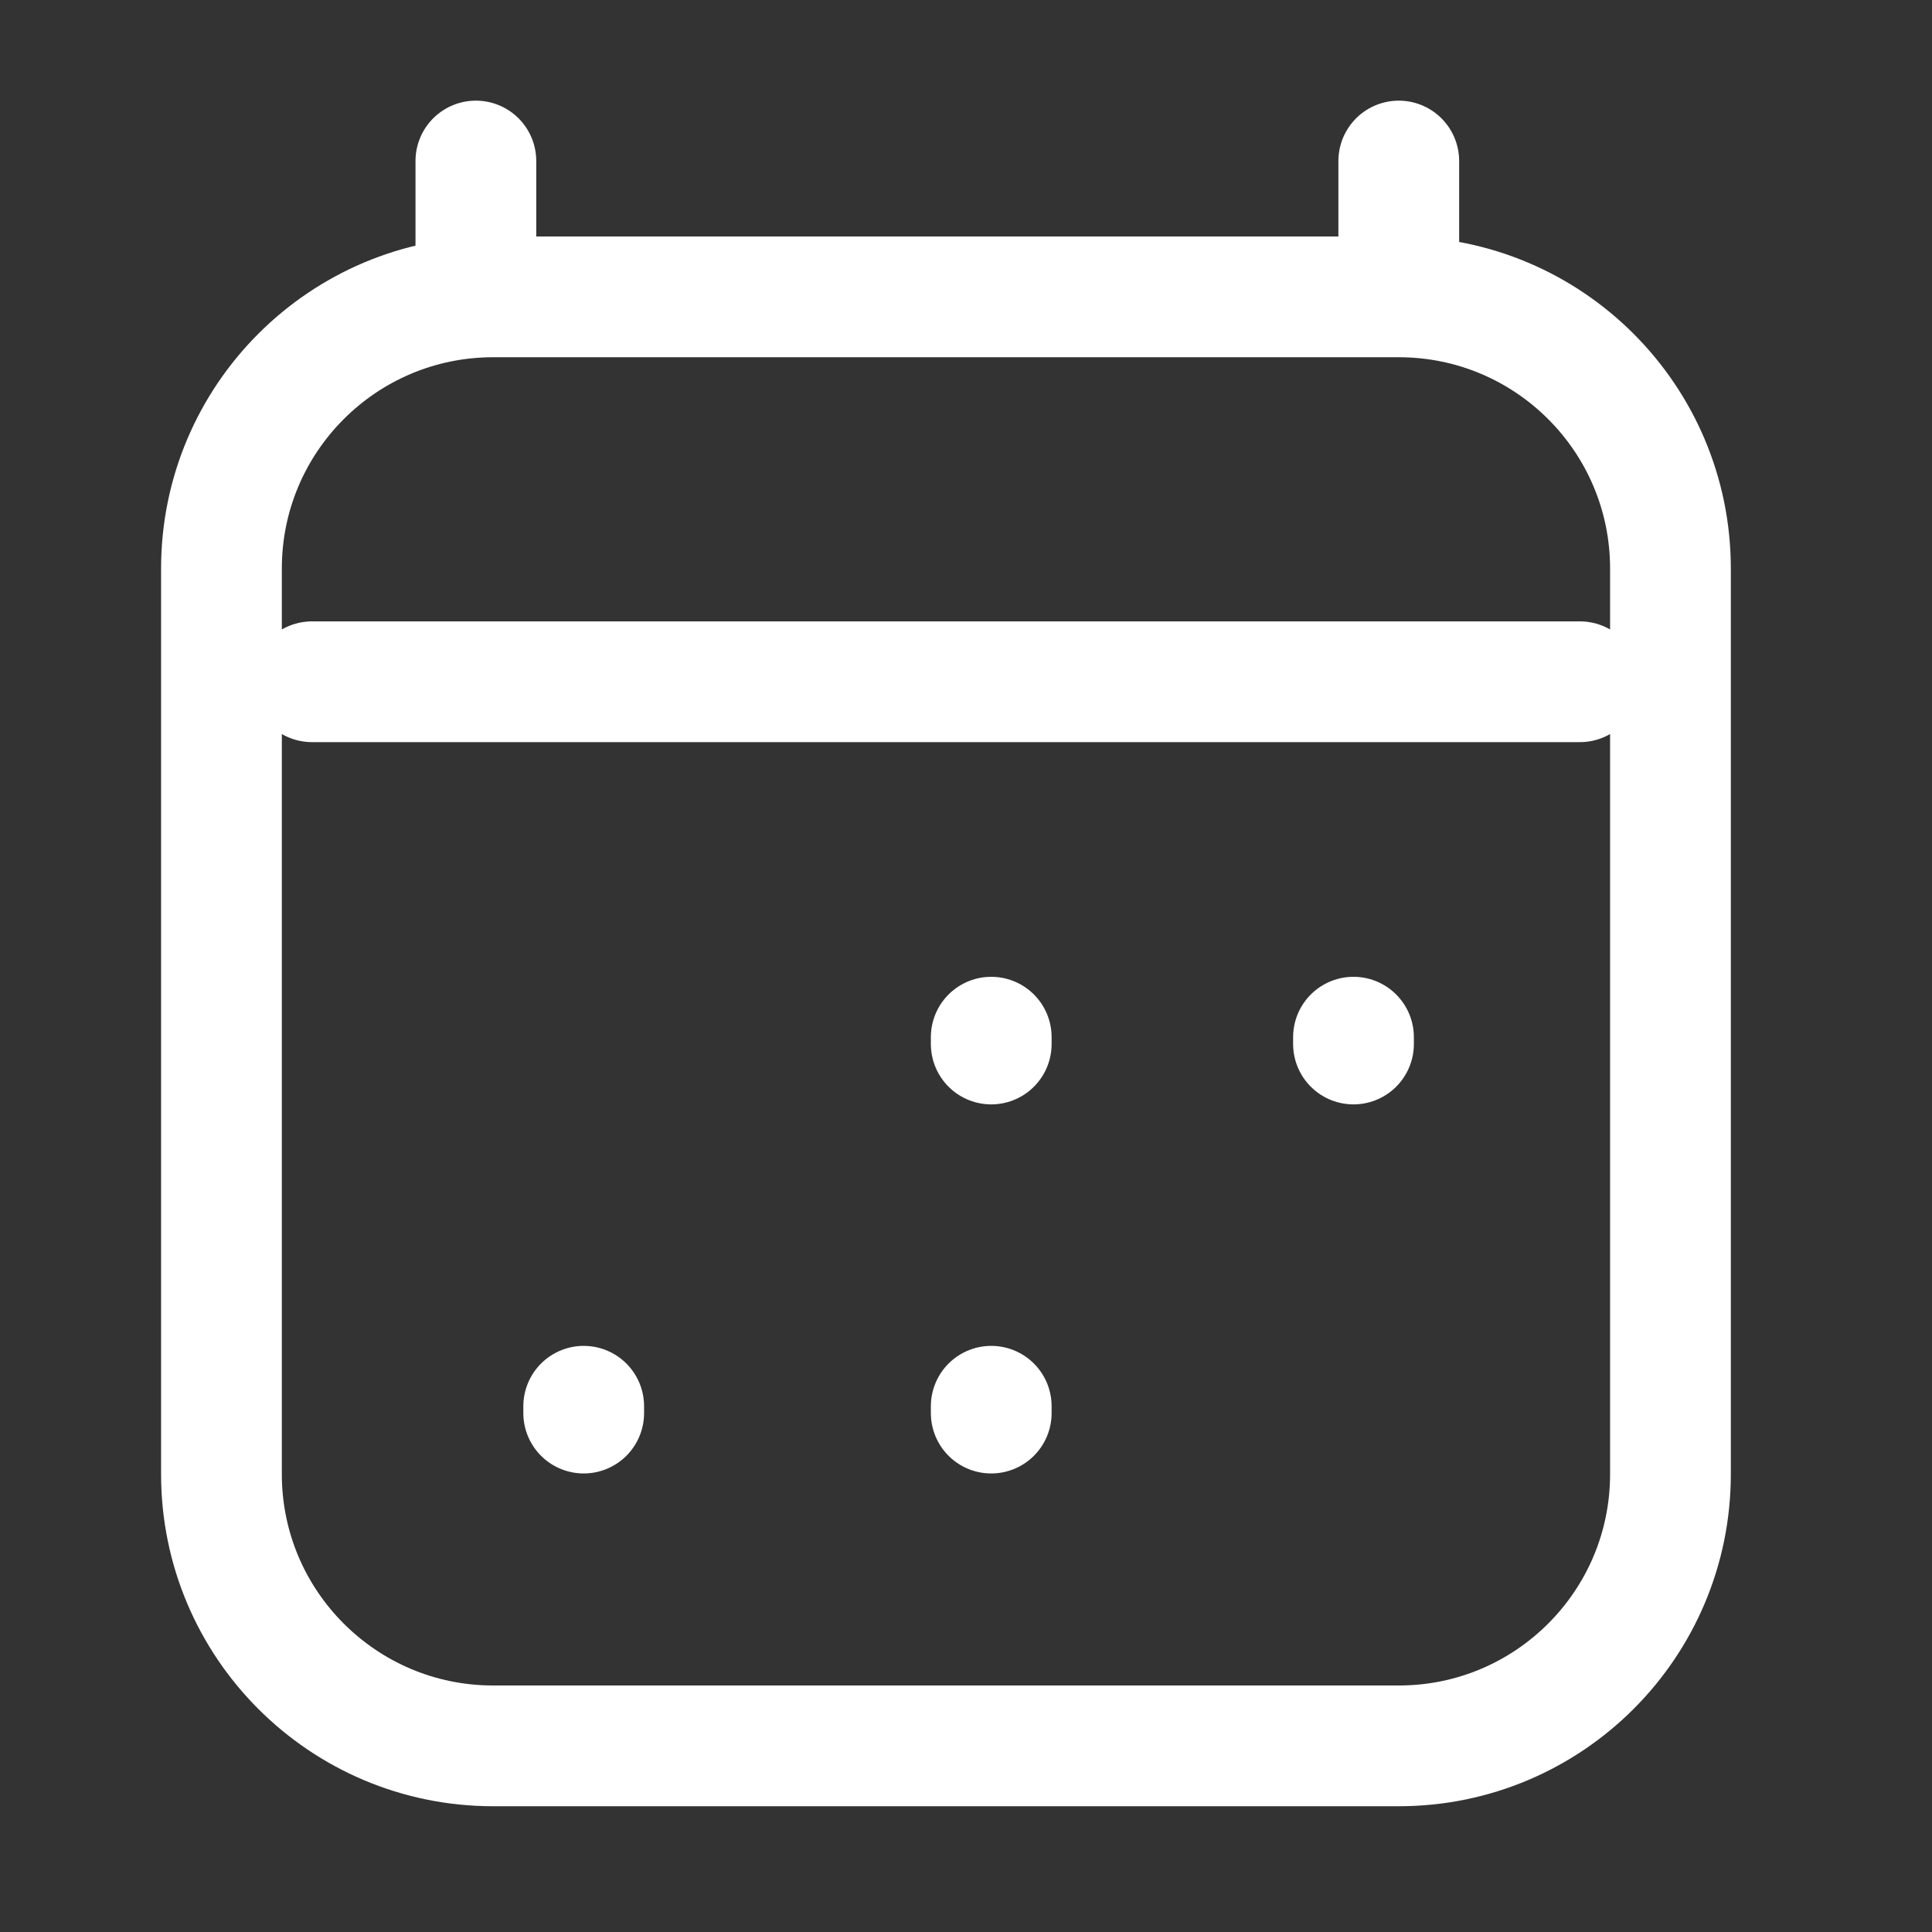 <svg width="32" height="32" viewBox="0 0 32 32" fill="none" xmlns="http://www.w3.org/2000/svg">
<rect x="0" y="0" width="32" height="32" fill="#333333" stroke="none"/>
<path d="M9.668 23.405V23.292M16.418 23.405V23.292M16.418 17.292V17.179M22.418 17.292V17.179M5.168 11.292H26.168M7.882 2.667V4.917M23.168 2.667V4.917M23.168 4.917H8.168C5.683 4.917 3.668 6.932 3.668 9.417V24.417C3.668 26.902 5.683 28.917 8.168 28.917H23.168C25.653 28.917 27.668 26.902 27.668 24.417L27.668 9.417C27.668 6.932 25.653 4.917 23.168 4.917Z" stroke="white" stroke-width="2" stroke-linecap="round" stroke-linejoin="round"/>
</svg>
